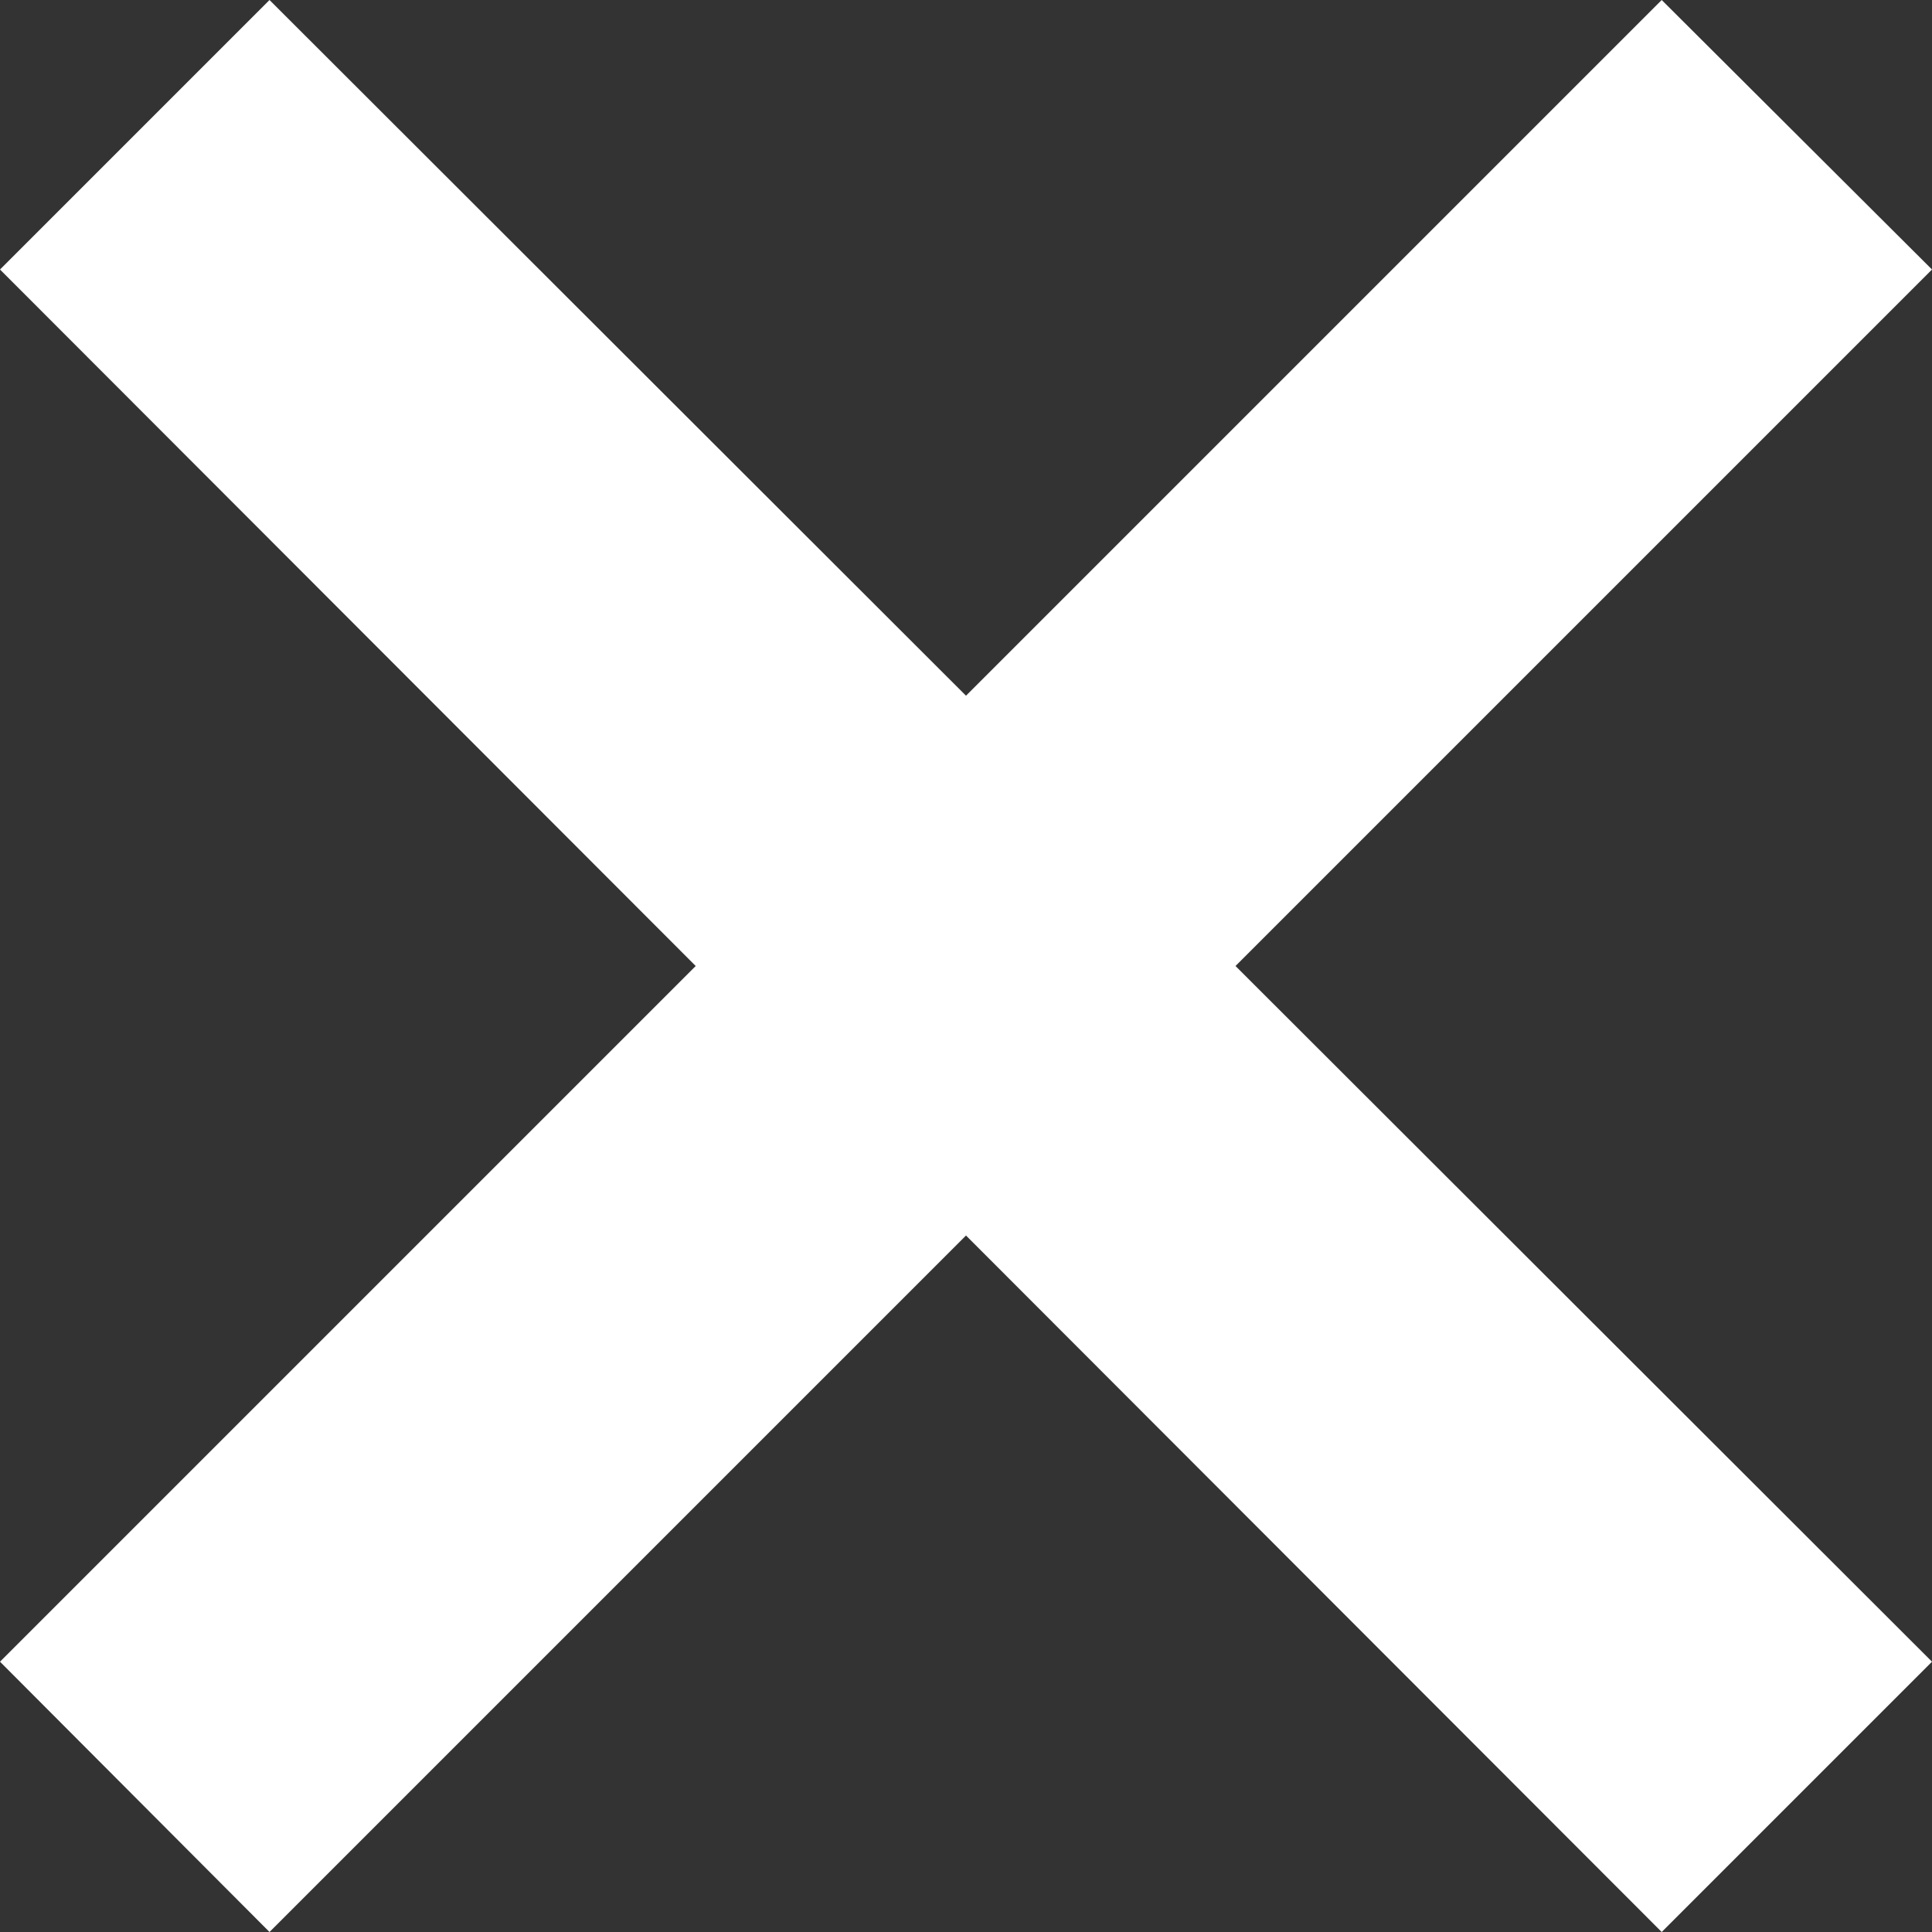<svg xmlns="http://www.w3.org/2000/svg" viewBox="0 0 24.66 24.66"><rect x="0" y="0" width="24.66" height="24.66" fill="#333333" stroke="none"/><defs><style>.cls-1{fill:#fff;}</style></defs><title>exit</title><g id="Layer_2" data-name="Layer 2"><g id="Layer_1-2" data-name="Layer 1"><polygon class="cls-1" points="24.66 3.44 21.21 0 12.33 8.88 3.44 0 0 3.44 8.88 12.33 0 21.21 3.44 24.66 12.33 15.77 21.21 24.66 24.66 21.21 15.77 12.33 24.66 3.44"/></g></g></svg>